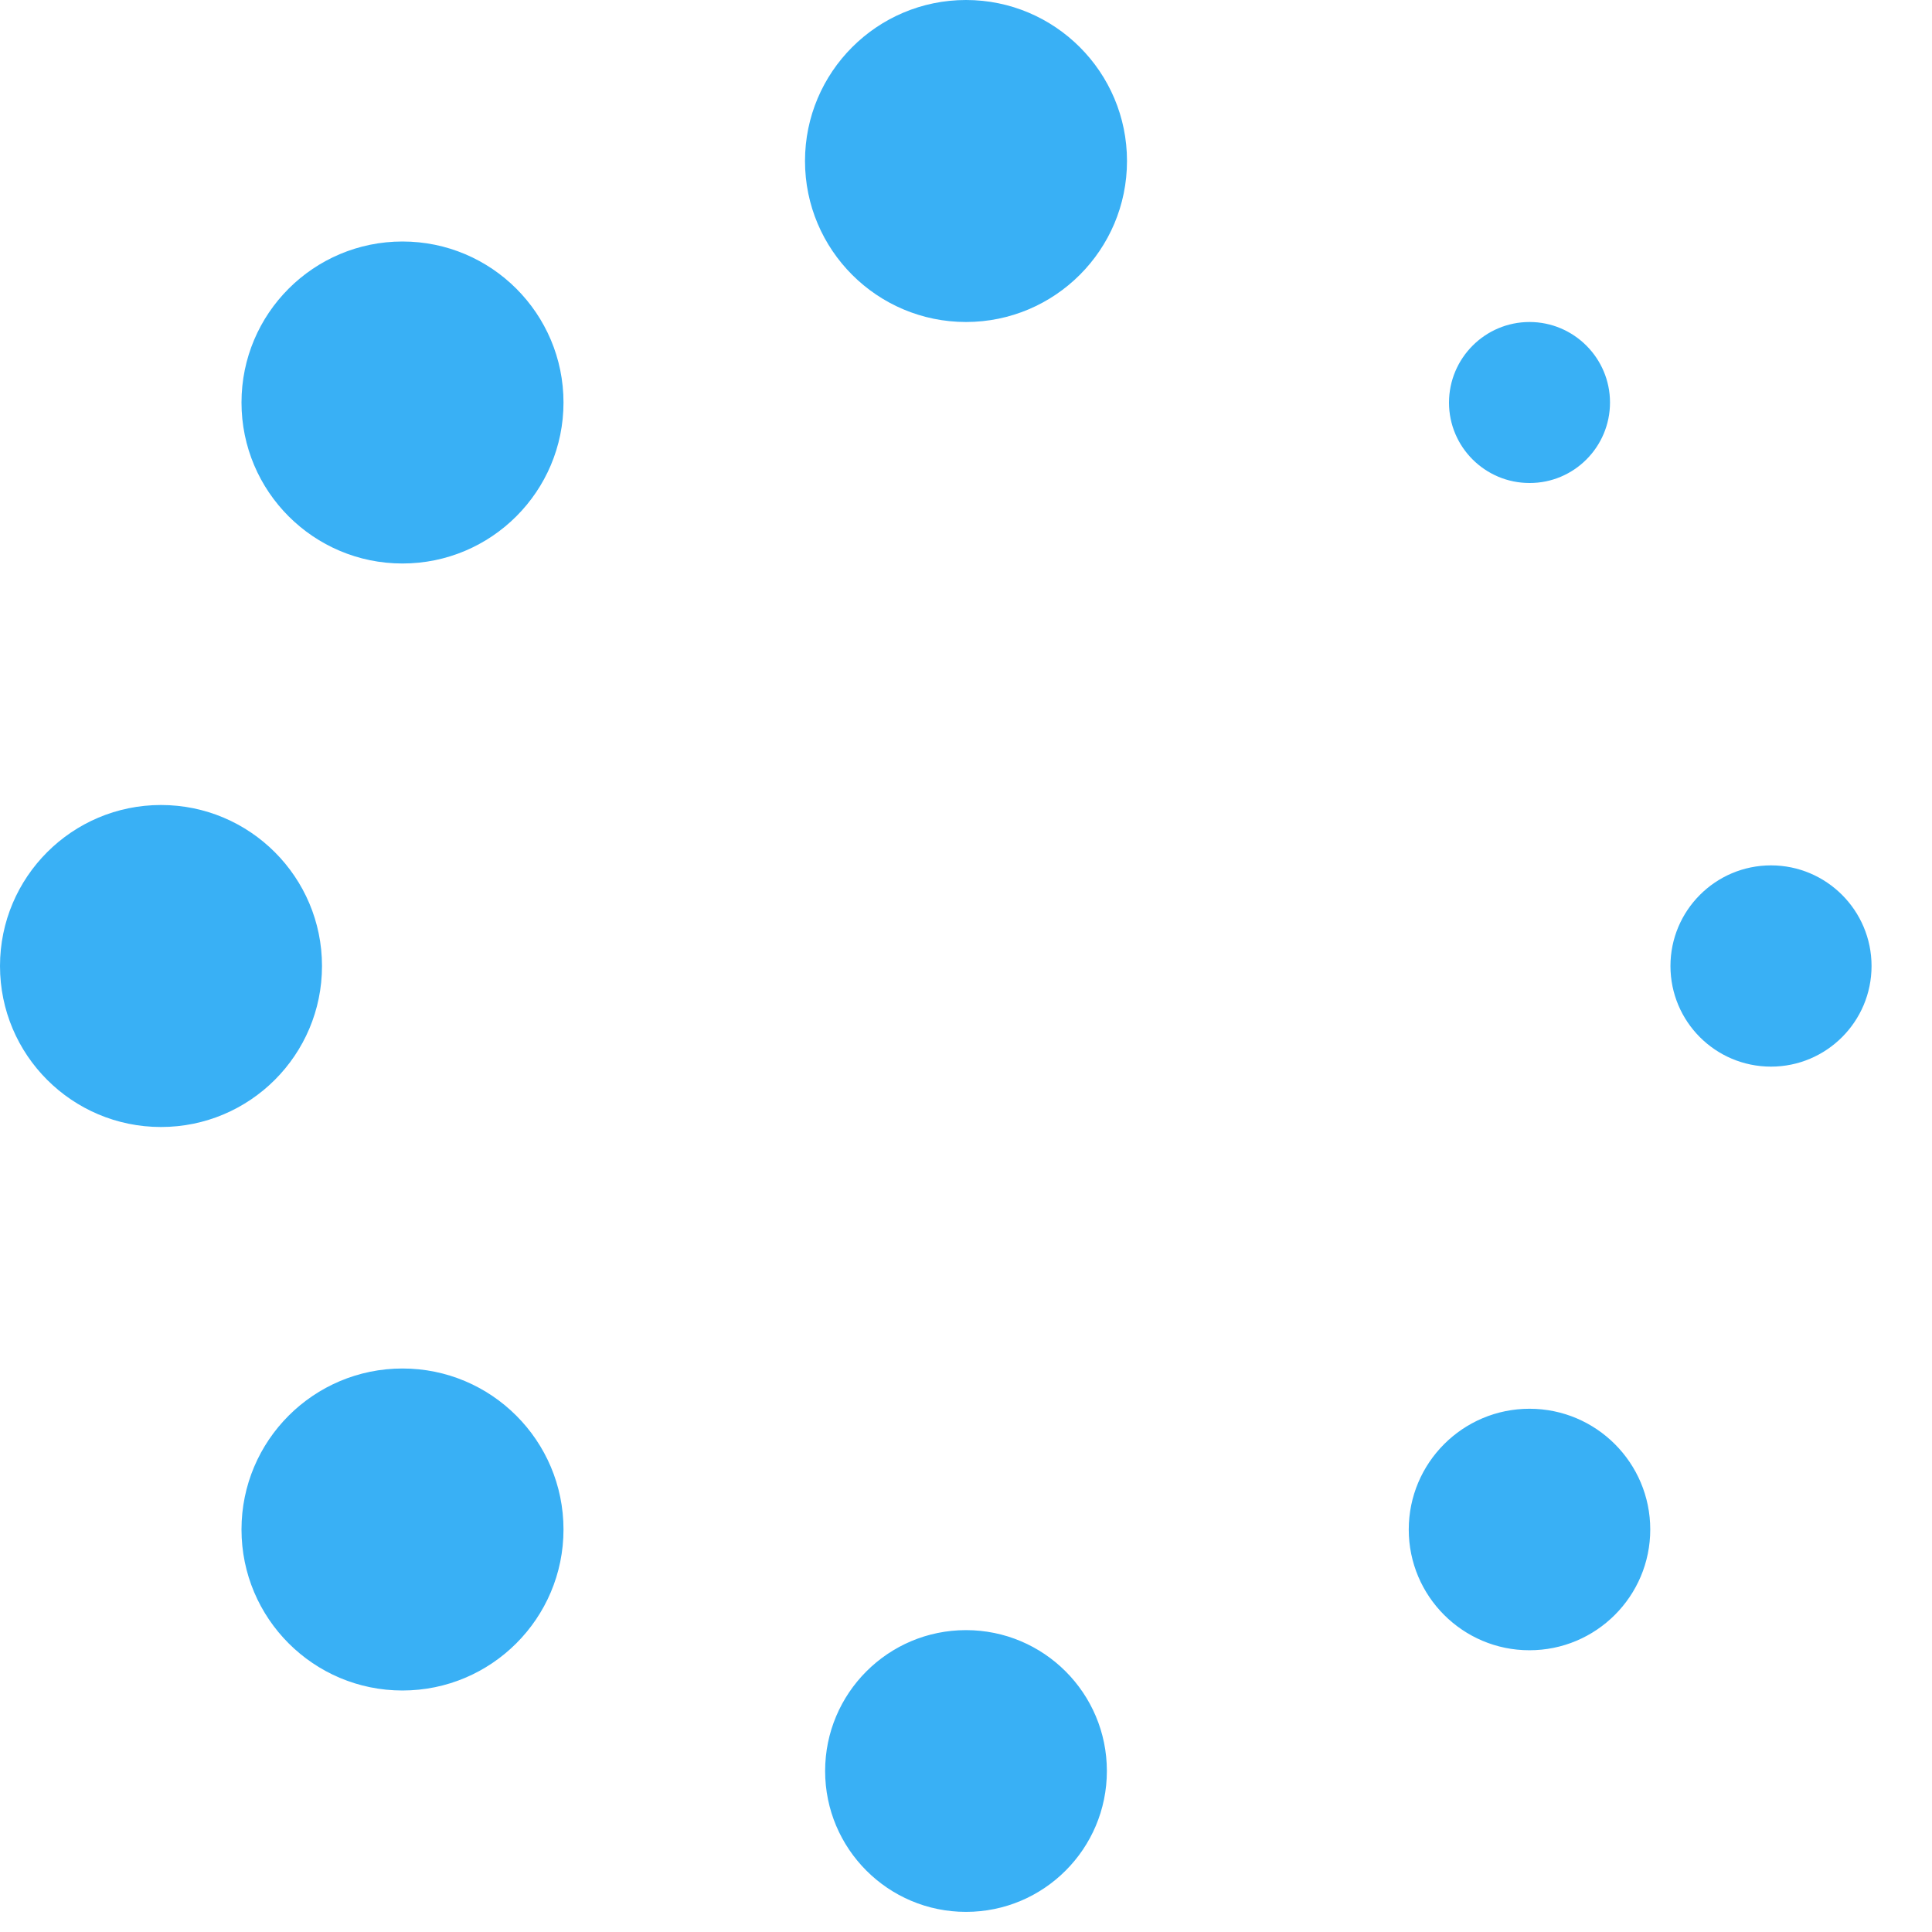 <?xml version="1.0" encoding="UTF-8"?>
<svg xmlns="http://www.w3.org/2000/svg" version="1.1" viewBox="0 0 24 24">
  <defs>
    <style>
      .cls-1 {
        fill: #39b0f5;
      }
    </style>
  </defs>
  <!-- Generator: Adobe Illustrator 28.7.1, SVG Export Plug-In . SVG Version: 1.2.0 Build 142)  -->
  <g>
    <g id="Layer_1">
      <g id="Layer_1-2" data-name="Layer_1">
        <g id="Layer_1-2">
          <path class="cls-1" d="M13.75,22c0,.966-.783,1.75-1.75,1.75s-1.75-.784-1.75-1.75.783-1.75,1.75-1.75,1.75.784,1.75,1.75ZM12,0c-1.104,0-2,.896-2,2s.896,2,2,2,2-.896,2-2-.896-2-2-2ZM22,10.75c.689,0,1.249.561,1.249,1.25,0,.69-.56,1.25-1.249,1.25-.69,0-1.249-.559-1.249-1.25,0-.689.559-1.25,1.249-1.25ZM0,12c0,1.105.896,2,2,2s2-.895,2-2c0-1.104-.896-2-2-2s-2,.896-2,2ZM19,4c.551,0,1,.449,1,1,0,.553-.449,1.002-1,1-.551,0-1-.447-1-.998,0-.553.449-1.002,1-1.002ZM19,17.5c.828,0,1.5.672,1.5,1.5s-.672,1.501-1.502,1.5c-.826,0-1.498-.671-1.498-1.499,0-.829.672-1.501,1.5-1.501ZM5,3c1.104,0,2,.896,2,2s-.896,2-2.001,2c-1.103,0-1.999-.895-1.999-2s.896-2,2-2ZM5,17c1.104,0,2,.896,2,2s-.896,2-2.001,2c-1.103,0-1.999-.895-1.999-2s.896-2,2-2Z"/>
        </g>
      </g>
    </g>
  </g>
</svg>